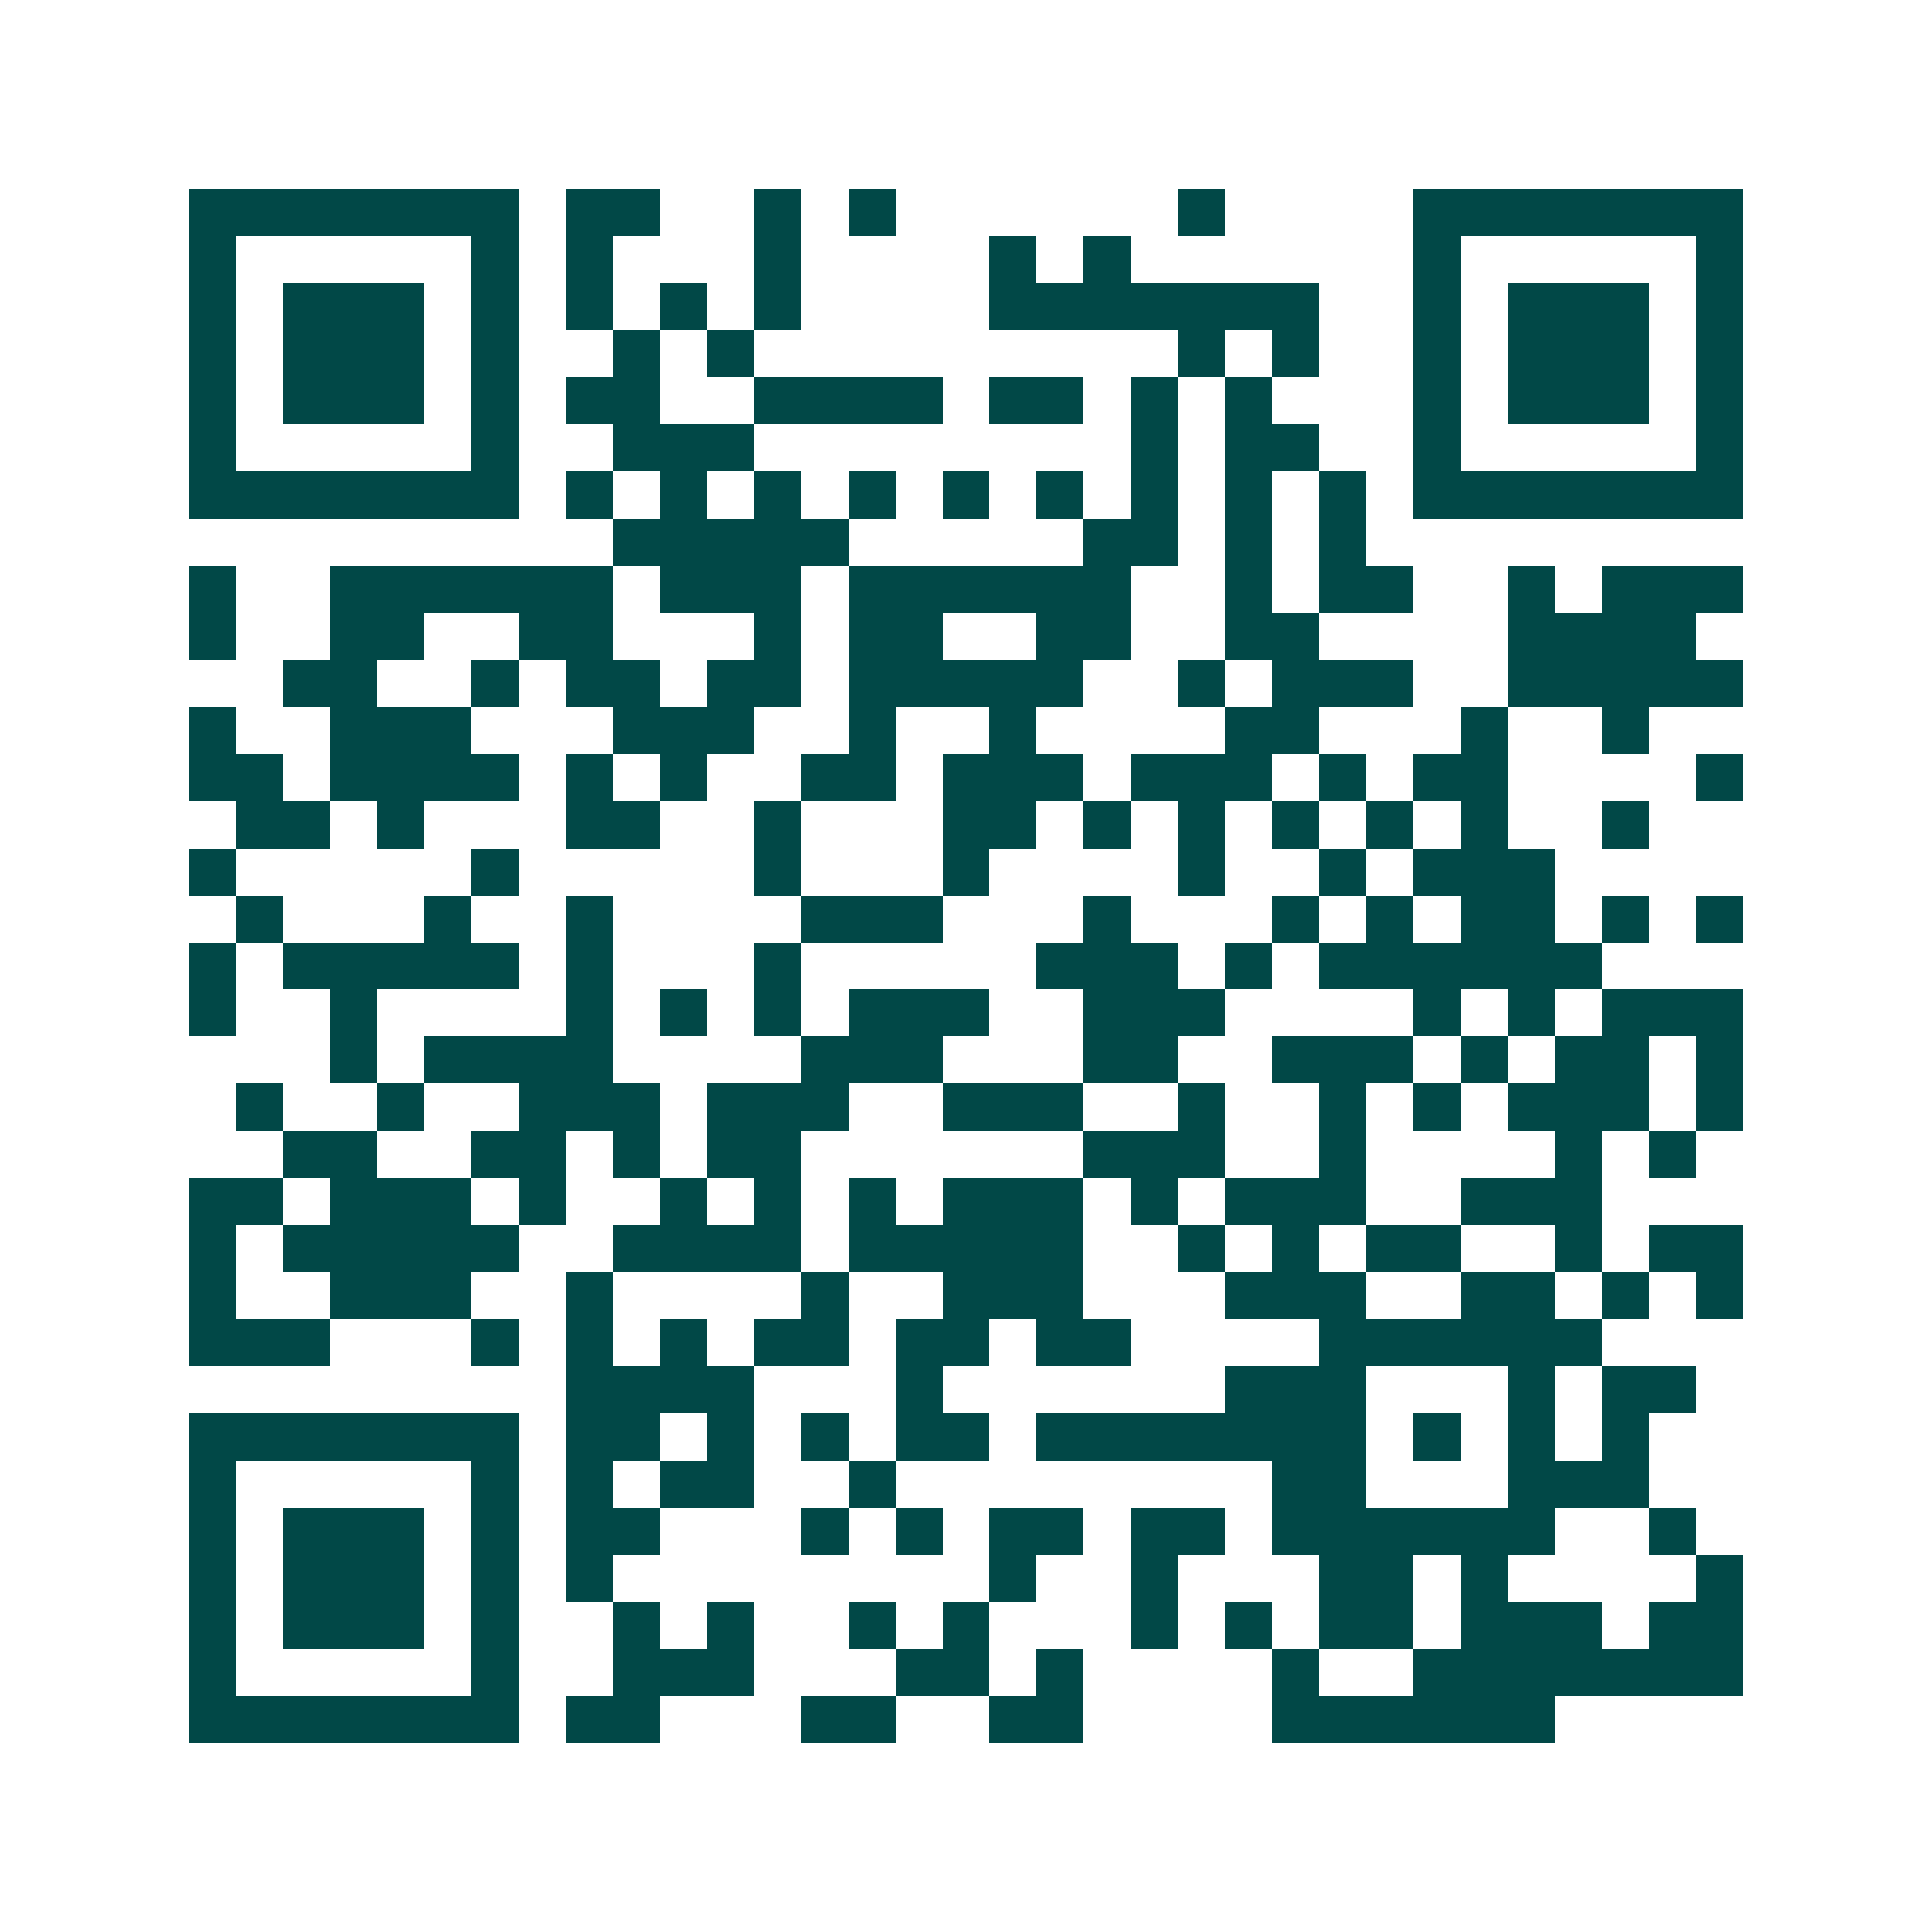 <svg xmlns="http://www.w3.org/2000/svg" width="200" height="200" viewBox="0 0 41 41" shape-rendering="crispEdges"><path fill="#ffffff" d="M0 0h41v41H0z"/><path stroke="#014847" d="M4 4.5h7m1 0h2m2 0h1m1 0h1m6 0h1m4 0h7M4 5.5h1m5 0h1m1 0h1m3 0h1m4 0h1m1 0h1m6 0h1m5 0h1M4 6.5h1m1 0h3m1 0h1m1 0h1m1 0h1m1 0h1m4 0h7m2 0h1m1 0h3m1 0h1M4 7.5h1m1 0h3m1 0h1m2 0h1m1 0h1m9 0h1m1 0h1m2 0h1m1 0h3m1 0h1M4 8.5h1m1 0h3m1 0h1m1 0h2m2 0h4m1 0h2m1 0h1m1 0h1m3 0h1m1 0h3m1 0h1M4 9.5h1m5 0h1m2 0h3m8 0h1m1 0h2m2 0h1m5 0h1M4 10.5h7m1 0h1m1 0h1m1 0h1m1 0h1m1 0h1m1 0h1m1 0h1m1 0h1m1 0h1m1 0h7M13 11.5h5m5 0h2m1 0h1m1 0h1M4 12.5h1m2 0h6m1 0h3m1 0h6m2 0h1m1 0h2m2 0h1m1 0h3M4 13.5h1m2 0h2m2 0h2m3 0h1m1 0h2m2 0h2m2 0h2m4 0h4M6 14.5h2m2 0h1m1 0h2m1 0h2m1 0h5m2 0h1m1 0h3m2 0h5M4 15.5h1m2 0h3m3 0h3m2 0h1m2 0h1m4 0h2m3 0h1m2 0h1M4 16.5h2m1 0h4m1 0h1m1 0h1m2 0h2m1 0h3m1 0h3m1 0h1m1 0h2m4 0h1M5 17.5h2m1 0h1m3 0h2m2 0h1m3 0h2m1 0h1m1 0h1m1 0h1m1 0h1m1 0h1m2 0h1M4 18.5h1m5 0h1m5 0h1m3 0h1m4 0h1m2 0h1m1 0h3M5 19.5h1m3 0h1m2 0h1m4 0h3m3 0h1m3 0h1m1 0h1m1 0h2m1 0h1m1 0h1M4 20.5h1m1 0h5m1 0h1m3 0h1m5 0h3m1 0h1m1 0h6M4 21.5h1m2 0h1m4 0h1m1 0h1m1 0h1m1 0h3m2 0h3m4 0h1m1 0h1m1 0h3M7 22.5h1m1 0h4m4 0h3m3 0h2m2 0h3m1 0h1m1 0h2m1 0h1M5 23.5h1m2 0h1m2 0h3m1 0h3m2 0h3m2 0h1m2 0h1m1 0h1m1 0h3m1 0h1M6 24.5h2m2 0h2m1 0h1m1 0h2m6 0h3m2 0h1m4 0h1m1 0h1M4 25.5h2m1 0h3m1 0h1m2 0h1m1 0h1m1 0h1m1 0h3m1 0h1m1 0h3m2 0h3M4 26.5h1m1 0h5m2 0h4m1 0h5m2 0h1m1 0h1m1 0h2m2 0h1m1 0h2M4 27.5h1m2 0h3m2 0h1m4 0h1m2 0h3m3 0h3m2 0h2m1 0h1m1 0h1M4 28.5h3m3 0h1m1 0h1m1 0h1m1 0h2m1 0h2m1 0h2m4 0h6M12 29.5h4m3 0h1m6 0h3m3 0h1m1 0h2M4 30.5h7m1 0h2m1 0h1m1 0h1m1 0h2m1 0h7m1 0h1m1 0h1m1 0h1M4 31.5h1m5 0h1m1 0h1m1 0h2m2 0h1m8 0h2m3 0h3M4 32.5h1m1 0h3m1 0h1m1 0h2m3 0h1m1 0h1m1 0h2m1 0h2m1 0h6m2 0h1M4 33.5h1m1 0h3m1 0h1m1 0h1m8 0h1m2 0h1m3 0h2m1 0h1m4 0h1M4 34.5h1m1 0h3m1 0h1m2 0h1m1 0h1m2 0h1m1 0h1m3 0h1m1 0h1m1 0h2m1 0h3m1 0h2M4 35.5h1m5 0h1m2 0h3m3 0h2m1 0h1m4 0h1m2 0h7M4 36.5h7m1 0h2m3 0h2m2 0h2m4 0h6"/></svg>
